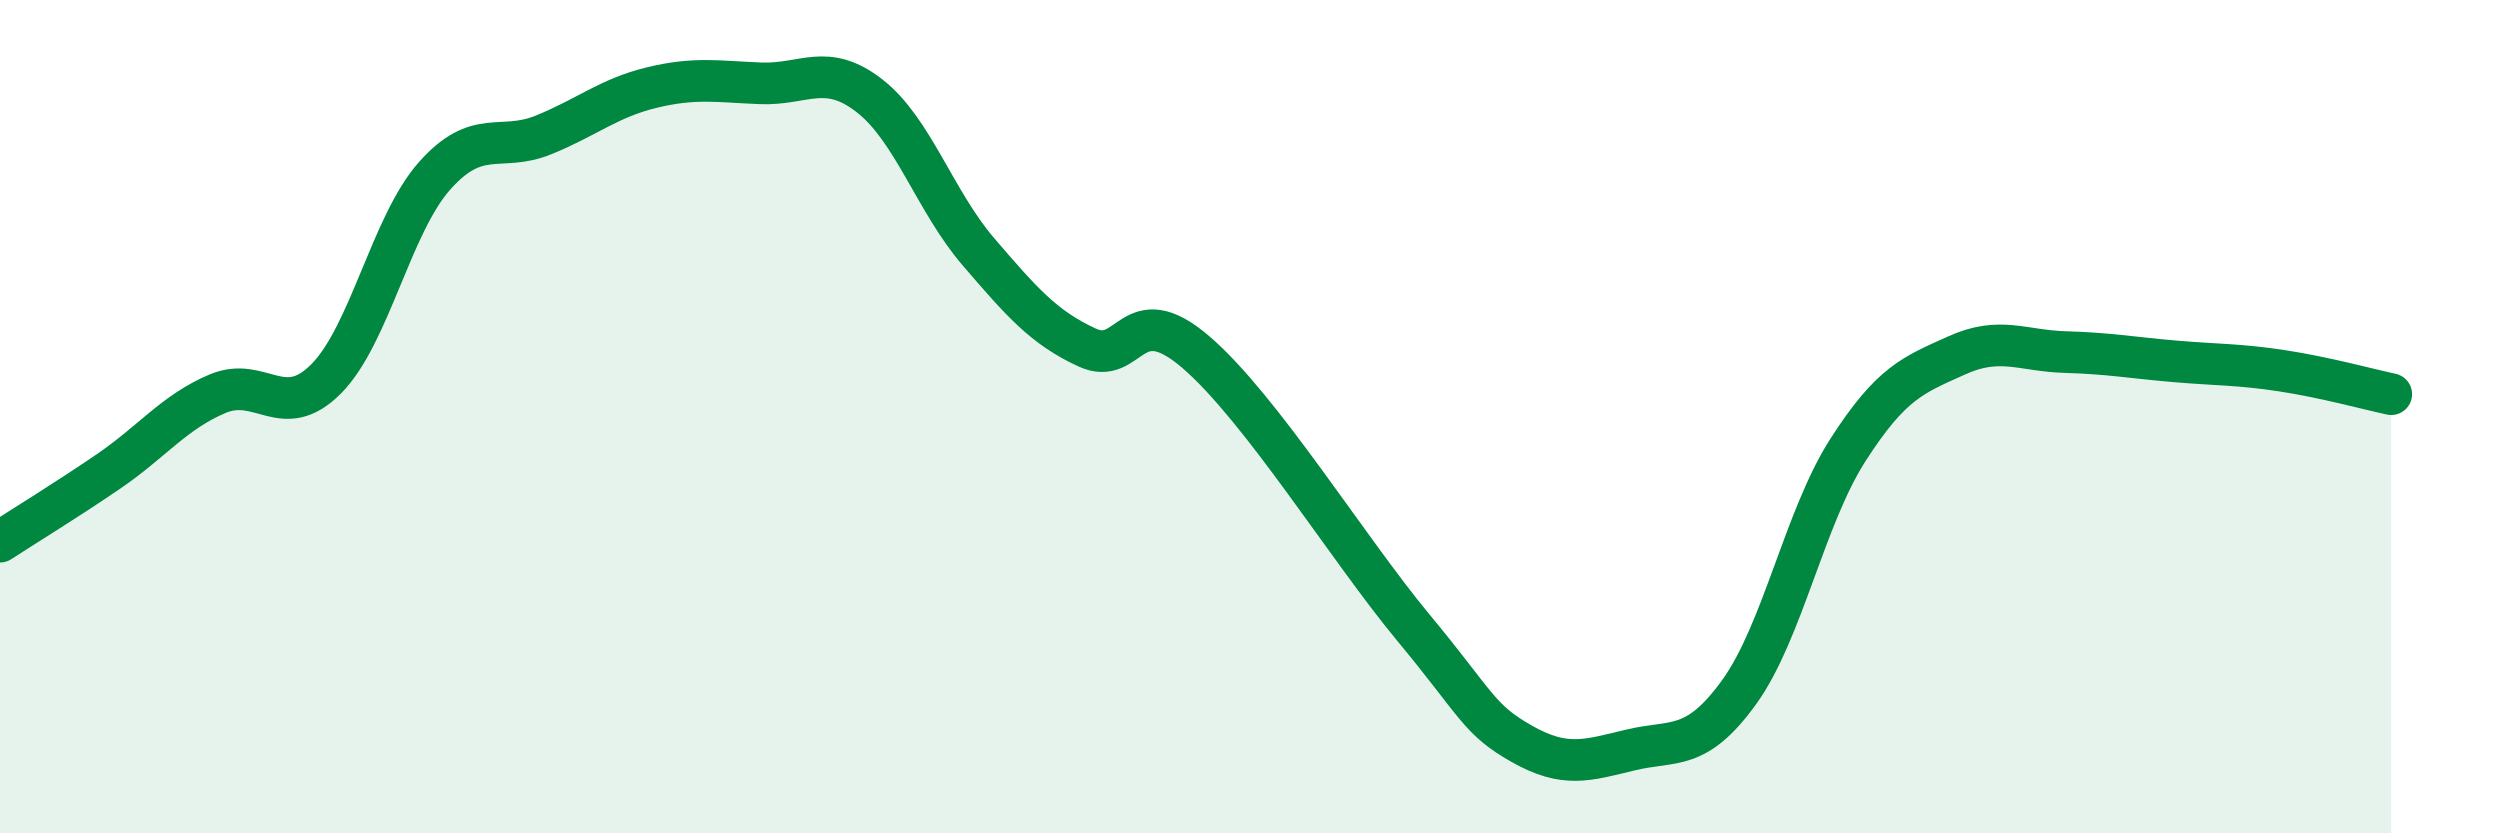 
    <svg width="60" height="20" viewBox="0 0 60 20" xmlns="http://www.w3.org/2000/svg">
      <path
        d="M 0,13 C 0.52,12.66 1.57,12.02 2.61,11.31 C 3.65,10.6 4.18,9.89 5.22,9.45 C 6.26,9.01 6.79,10.14 7.83,9.09 C 8.87,8.04 9.39,5.39 10.43,4.22 C 11.47,3.05 12,3.66 13.04,3.24 C 14.08,2.82 14.61,2.35 15.65,2.1 C 16.69,1.85 17.22,1.96 18.26,2 C 19.3,2.04 19.83,1.49 20.87,2.3 C 21.91,3.11 22.44,4.83 23.48,6.04 C 24.52,7.25 25.05,7.86 26.09,8.34 C 27.13,8.82 27.14,7.11 28.7,8.45 C 30.26,9.79 32.35,13.17 33.91,15.05 C 35.47,16.93 35.48,17.26 36.52,17.85 C 37.56,18.44 38.09,18.25 39.13,18 C 40.17,17.75 40.7,18.05 41.74,16.61 C 42.78,15.17 43.31,12.42 44.35,10.8 C 45.39,9.18 45.92,9 46.96,8.53 C 48,8.06 48.53,8.42 49.57,8.45 C 50.61,8.48 51.13,8.58 52.17,8.67 C 53.21,8.76 53.74,8.74 54.78,8.9 C 55.82,9.06 56.87,9.35 57.39,9.46L57.39 20L0 20Z"
        fill="#008740"
        opacity="0.1"
        stroke-linecap="round"
        stroke-linejoin="round"
      />
      <path
        d="M 0,13 C 0.52,12.66 1.57,12.02 2.61,11.31 C 3.65,10.6 4.18,9.89 5.22,9.45 C 6.26,9.01 6.79,10.14 7.83,9.09 C 8.87,8.04 9.39,5.39 10.43,4.22 C 11.47,3.05 12,3.66 13.04,3.24 C 14.08,2.82 14.61,2.35 15.65,2.1 C 16.69,1.85 17.22,1.96 18.26,2 C 19.3,2.04 19.83,1.49 20.87,2.3 C 21.91,3.11 22.44,4.83 23.48,6.04 C 24.52,7.25 25.05,7.86 26.09,8.34 C 27.13,8.82 27.14,7.11 28.7,8.45 C 30.26,9.79 32.35,13.17 33.91,15.05 C 35.47,16.93 35.48,17.26 36.52,17.85 C 37.56,18.44 38.09,18.25 39.13,18 C 40.17,17.75 40.7,18.05 41.74,16.61 C 42.78,15.17 43.31,12.42 44.35,10.8 C 45.39,9.18 45.92,9 46.96,8.53 C 48,8.06 48.53,8.42 49.57,8.45 C 50.61,8.48 51.13,8.58 52.17,8.67 C 53.21,8.76 53.74,8.74 54.78,8.9 C 55.82,9.06 56.87,9.35 57.39,9.46"
        stroke="#008740"
        stroke-width="1"
        fill="none"
        stroke-linecap="round"
        stroke-linejoin="round"
      />
    </svg>
  